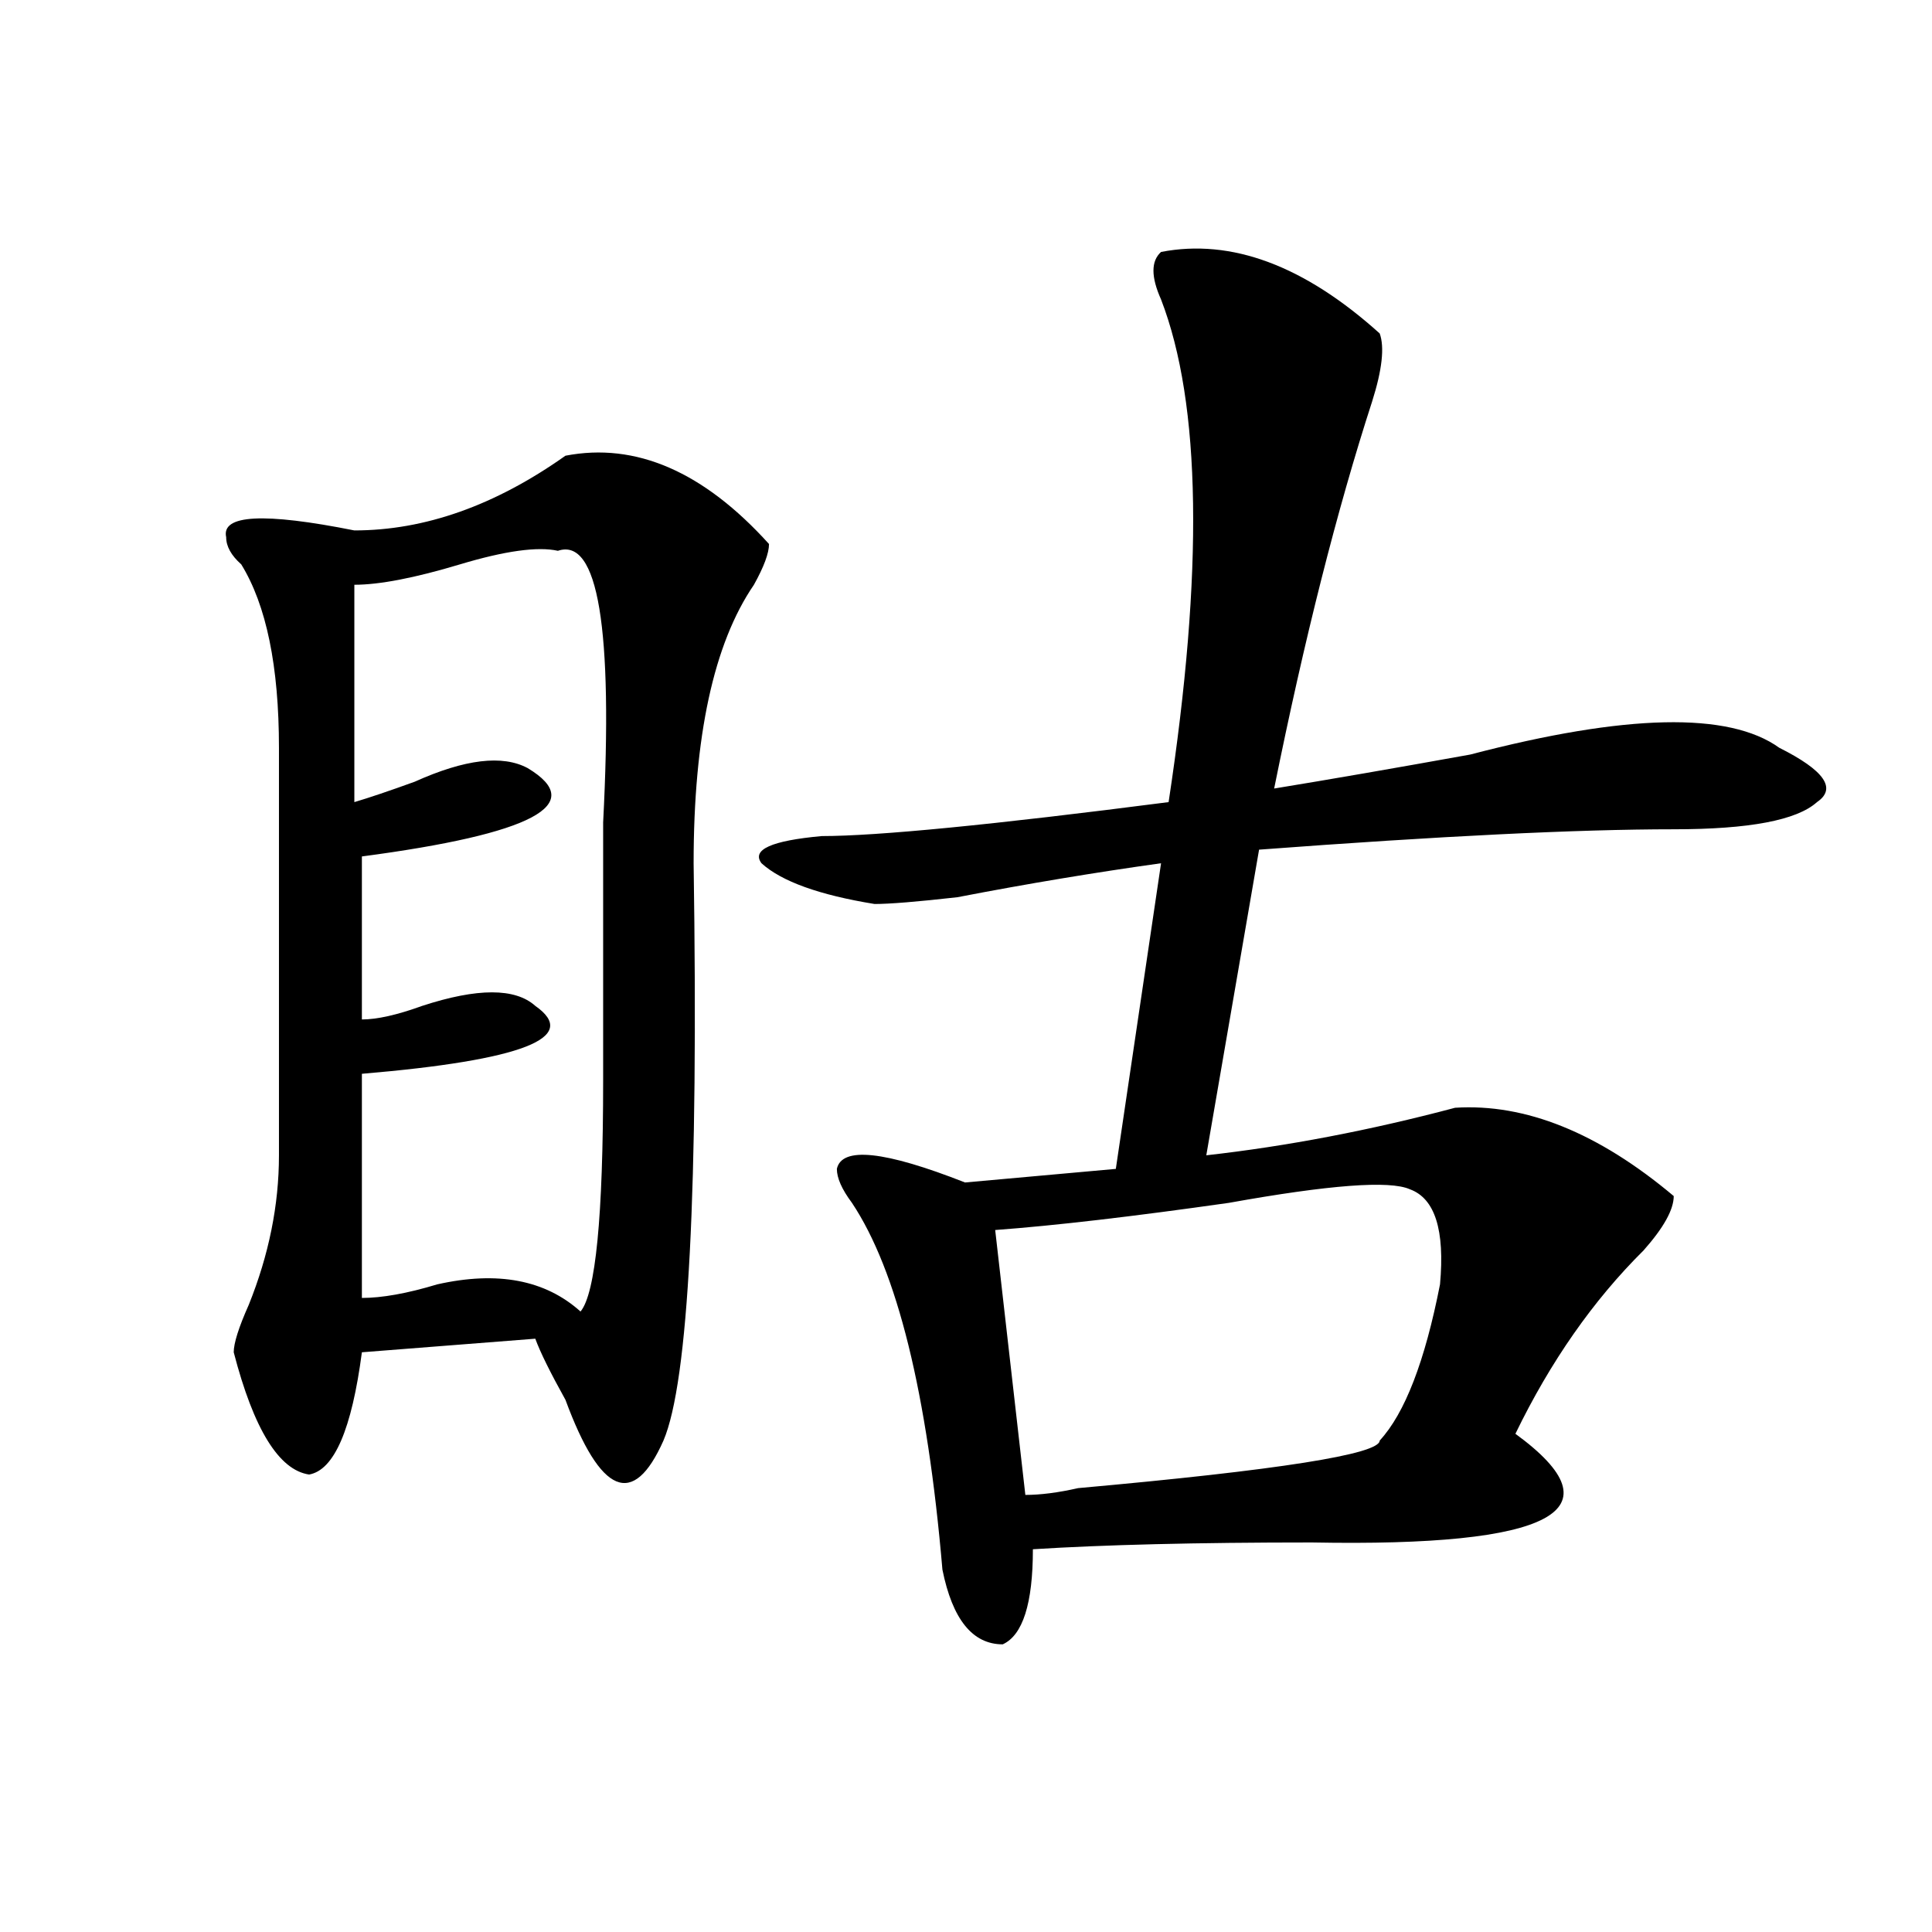 <?xml version="1.0" encoding="utf-8"?>
<!-- Generator: Adobe Illustrator 16.0.0, SVG Export Plug-In . SVG Version: 6.00 Build 0)  -->
<!DOCTYPE svg PUBLIC "-//W3C//DTD SVG 1.1//EN" "http://www.w3.org/Graphics/SVG/1.1/DTD/svg11.dtd">
<svg version="1.1" id="图层_1" xmlns="http://www.w3.org/2000/svg" xmlns:xlink="http://www.w3.org/1999/xlink" x="0px" y="0px"
	 width="1000px" height="1000px" viewBox="0 0 1000 1000" enable-background="new 0 0 1000 1000" xml:space="preserve">
<path d="M292.676,235.875c36.402-7.031,71.523,8.239,105.363,45.703c0,4.724-2.622,11.755-7.805,21.094
	c-20.853,30.487-31.219,78.552-31.219,144.141c2.561,168.75-2.622,268.396-15.609,298.828c-15.609,35.156-32.56,28.125-50.73-21.094
	c-7.805-14.063-13.049-24.609-15.609-31.641l-89.754,7.031c-5.244,39.88-14.329,60.974-27.316,63.281
	c-15.609-2.308-28.658-23.401-39.023-63.281c0-4.669,2.561-12.854,7.805-24.609c10.365-25.763,15.609-51.526,15.609-77.344
	c0-70.313,0-140.625,0-210.938c0-42.188-6.524-73.828-19.512-94.922c-5.244-4.669-7.805-9.339-7.805-14.063
	c-2.622-11.7,19.512-12.854,66.34-3.516C219.812,274.547,256.214,261.692,292.676,235.875z M288.774,285.094
	c-10.427-2.308-27.316,0-50.73,7.031s-41.645,10.547-54.633,10.547v112.5c7.805-2.308,18.17-5.823,31.219-10.547
	c25.975-11.7,45.487-14.063,58.535-7.031c31.219,18.786,2.561,34.003-85.852,45.703v84.375c7.805,0,18.17-2.308,31.219-7.031
	c28.597-9.339,48.109-9.339,58.535,0c23.414,16.425-6.524,28.125-89.754,35.156v116.016c10.365,0,23.414-2.308,39.023-7.031
	c31.219-7.031,55.913-2.308,74.145,14.063c7.805-9.339,11.707-49.219,11.707-119.531c0-37.464,0-82.013,0-133.594
	C317.371,324.974,309.566,278.063,288.774,285.094z M600.961,130.406c36.402-7.031,74.145,7.031,113.168,42.188
	c2.561,7.031,1.281,18.786-3.902,35.156c-18.231,56.25-35.121,123.047-50.73,200.391c28.597-4.669,62.438-10.547,101.461-17.578
	c80.608-21.094,133.96-22.247,159.996-3.516c23.414,11.755,29.877,21.094,19.512,28.125c-10.426,9.394-35.121,14.063-74.145,14.063
	c-49.45,0-120.973,3.516-214.629,10.547l-27.316,158.203c41.584-4.669,84.51-12.854,128.777-24.609
	c36.402-2.308,74.145,12.909,113.168,45.703c0,7.031-5.244,16.425-15.609,28.125c-26.036,25.817-48.17,57.458-66.34,94.922
	c54.633,39.88,19.512,58.612-105.363,56.25c-59.877,0-107.985,1.208-144.387,3.516c0,28.125-5.244,44.494-15.609,49.219
	c-15.609,0-26.036-12.909-31.219-38.672c-7.805-91.406-23.414-154.688-46.828-189.844c-5.244-7.031-7.805-12.854-7.805-17.578
	c2.561-11.7,24.695-9.339,66.34,7.031l78.047-7.031l23.414-158.203c-33.841,4.724-68.962,10.547-105.363,17.578
	c-20.853,2.362-35.121,3.516-42.926,3.516c-28.658-4.669-48.17-11.7-58.535-21.094c-5.244-7.031,5.183-11.7,31.219-14.063
	c28.597,0,88.412-5.823,179.508-17.578c18.17-119.531,16.89-206.214-3.902-260.156C595.718,143.315,595.718,135.13,600.961,130.406z
	 M729.739,615.563c-10.427-4.669-41.645-2.308-93.656,7.031c-49.45,7.031-89.754,11.755-120.973,14.063l15.609,137.109
	c7.805,0,16.89-1.153,27.316-3.516c104.022-9.339,156.094-17.578,156.094-24.609c12.988-14.063,23.414-40.979,31.219-80.859
	C747.909,636.656,742.726,620.286,729.739,615.563z"/>
</svg>
